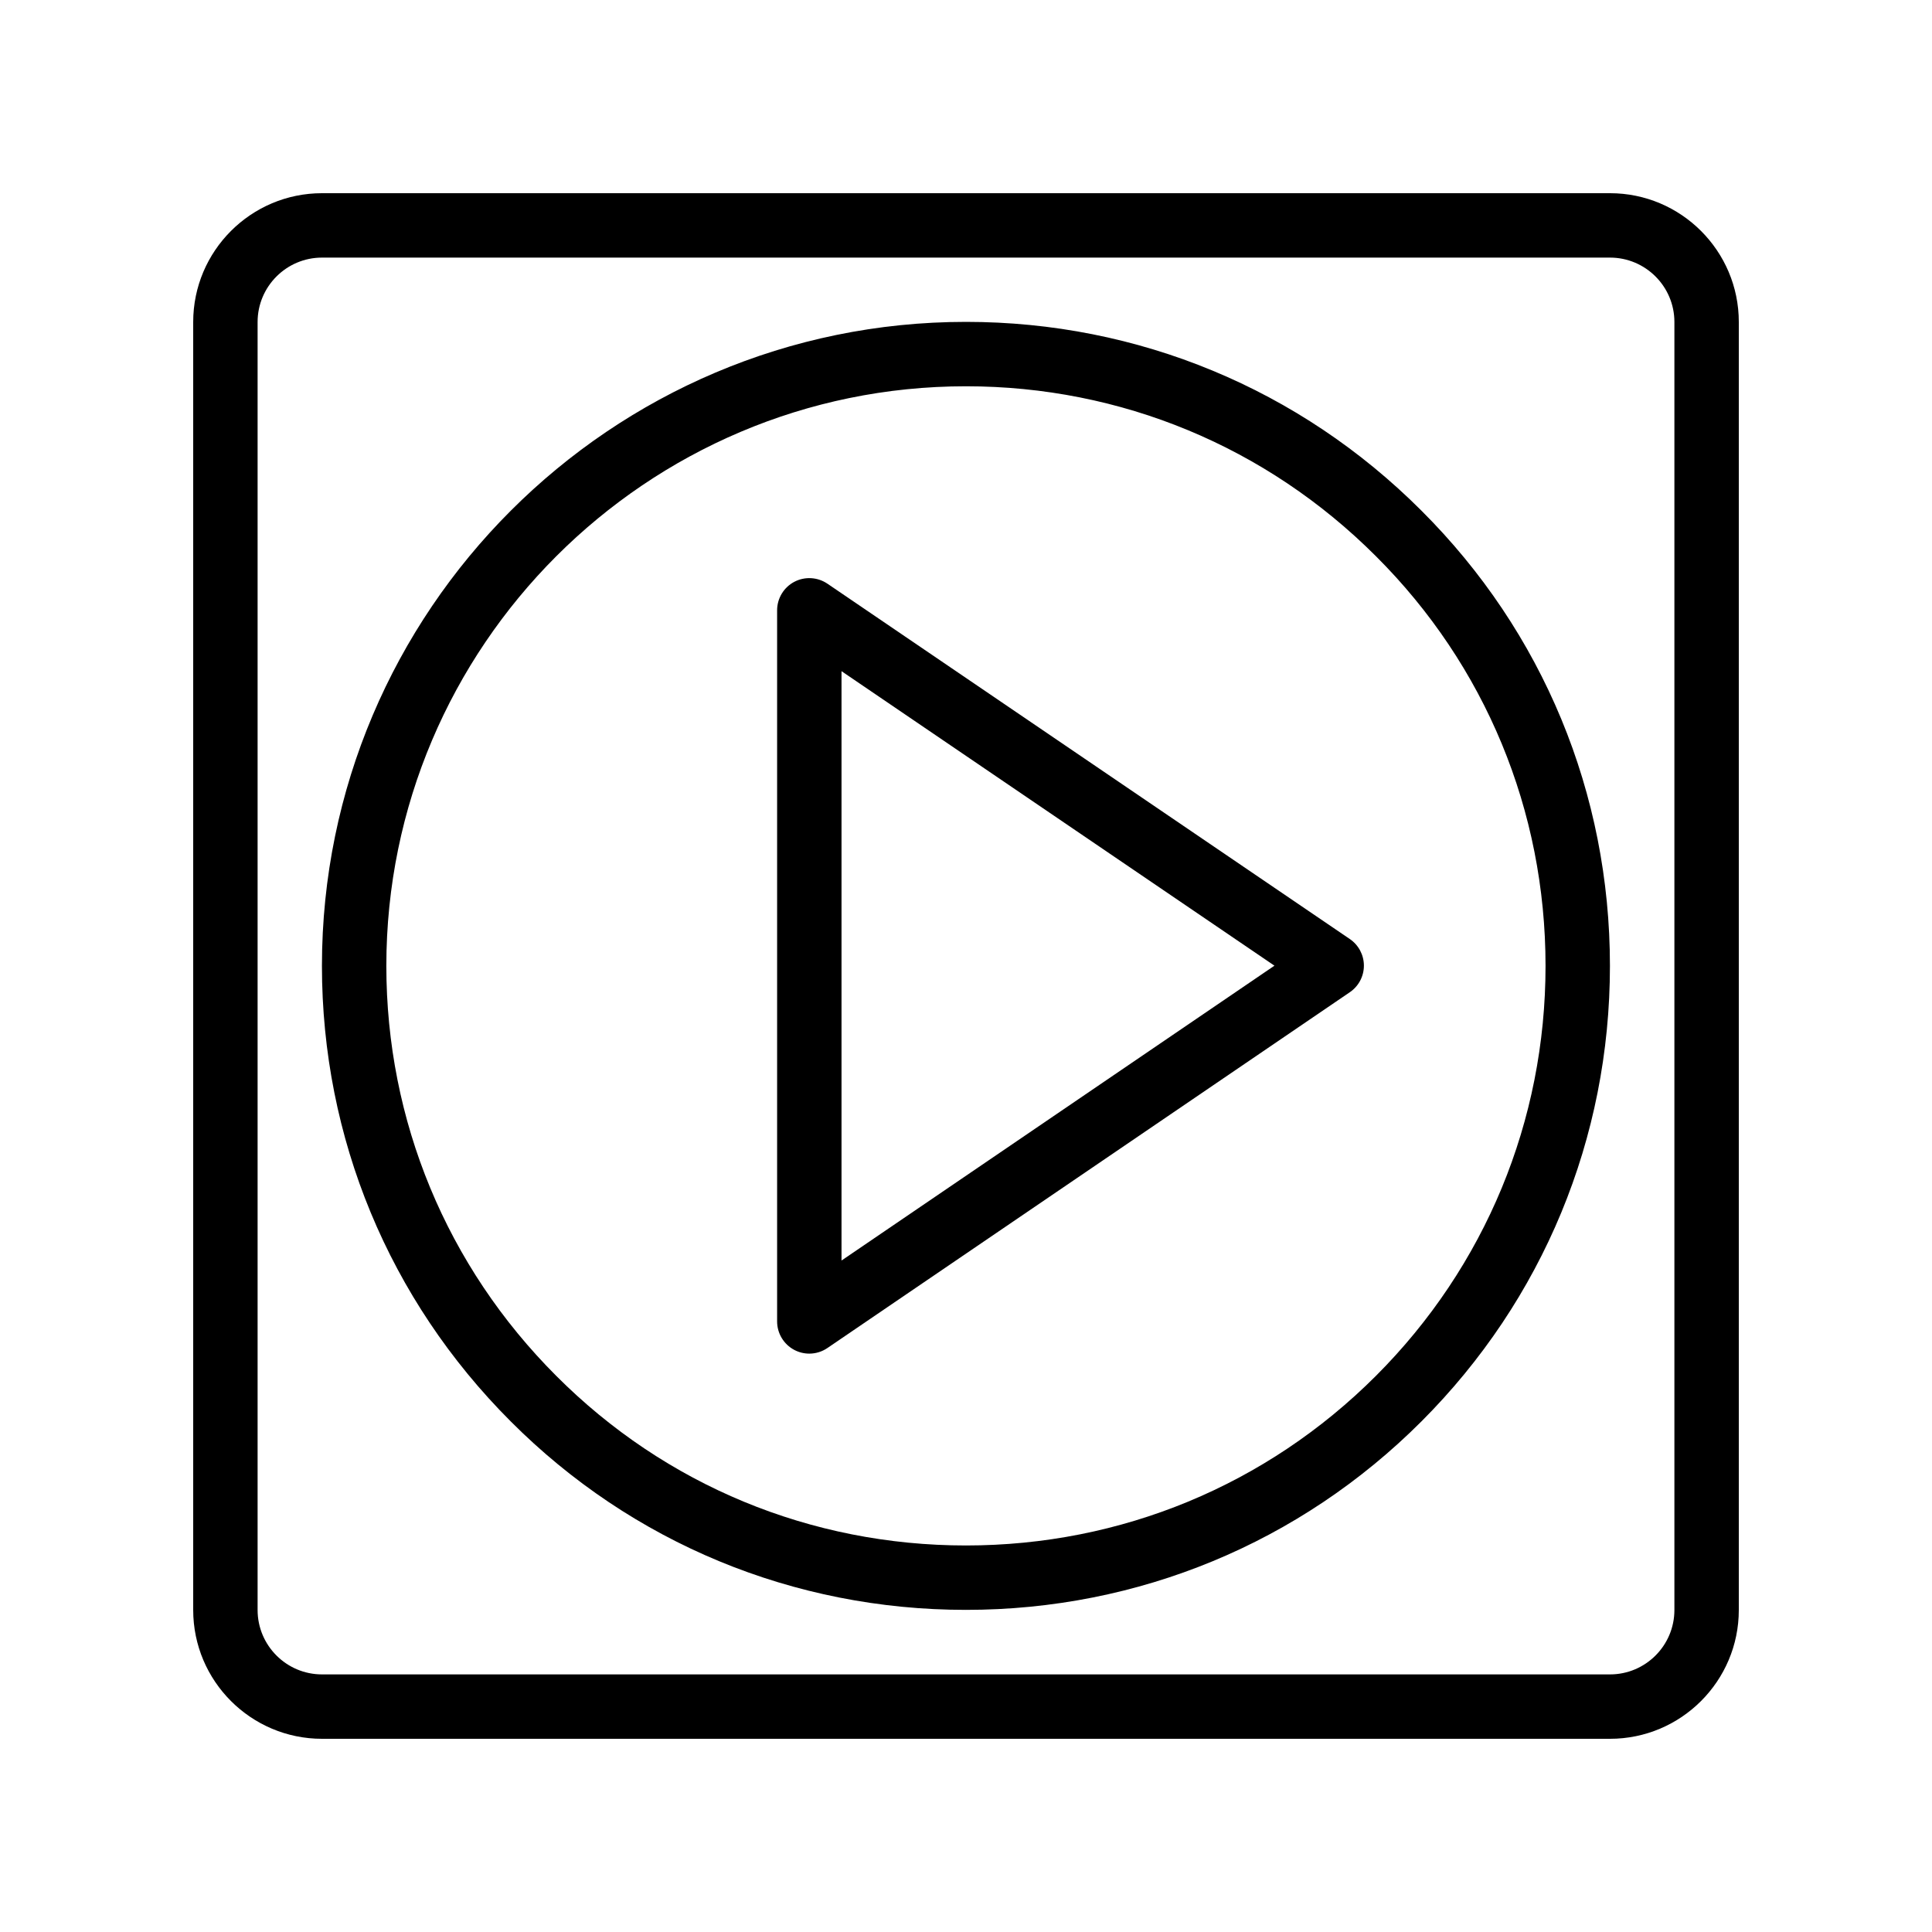 <svg id="Layer_1" enable-background="new 0 0 60 60" viewBox="0 0 60 60" xmlns="http://www.w3.org/2000/svg"><path d="m10 54h40c2.206 0 4-1.794 4-4v-40c0-2.206-1.794-4-4-4h-40c-2.206 0-4 1.794-4 4v40c0 2.206 1.794 4 4 4zm-2-44c0-1.103.897-2 2-2h40c1.103 0 2 .897 2 2v40c0 1.103-.897 2-2 2h-40c-1.103 0-2-.897-2-2z"/><path d="m29.998 49.996c5.349 0 10.372-2.078 14.146-5.853s5.854-8.799 5.854-14.147c0-5.354-2.079-10.374-5.854-14.137-3.779-3.781-8.804-5.863-14.146-5.863-11.028 0-20 8.972-20 20 0 5.342 2.082 10.366 5.862 14.146 3.764 3.774 8.785 5.854 14.138 5.854zm0-38c4.809 0 9.33 1.874 12.733 5.278 3.396 3.386 5.267 7.903 5.267 12.722 0 4.814-1.871 9.336-5.268 12.733-3.396 3.396-7.918 5.267-12.732 5.267-4.817 0-9.336-1.87-12.723-5.267-3.403-3.403-5.277-7.926-5.277-12.733 0-9.925 8.075-18 18-18z"/><path d="m24.666 41.922c.147.078.308.116.468.116.197 0 .394-.059.562-.174l16.223-11.049c.274-.186.438-.495.438-.826s-.164-.641-.438-.827l-16.223-11.035c-.306-.207-.702-.23-1.03-.057-.327.173-.532.514-.532.884v22.084c0 .37.205.711.532.884zm1.468-21.078 13.445 9.146-13.445 9.157z"/></svg>